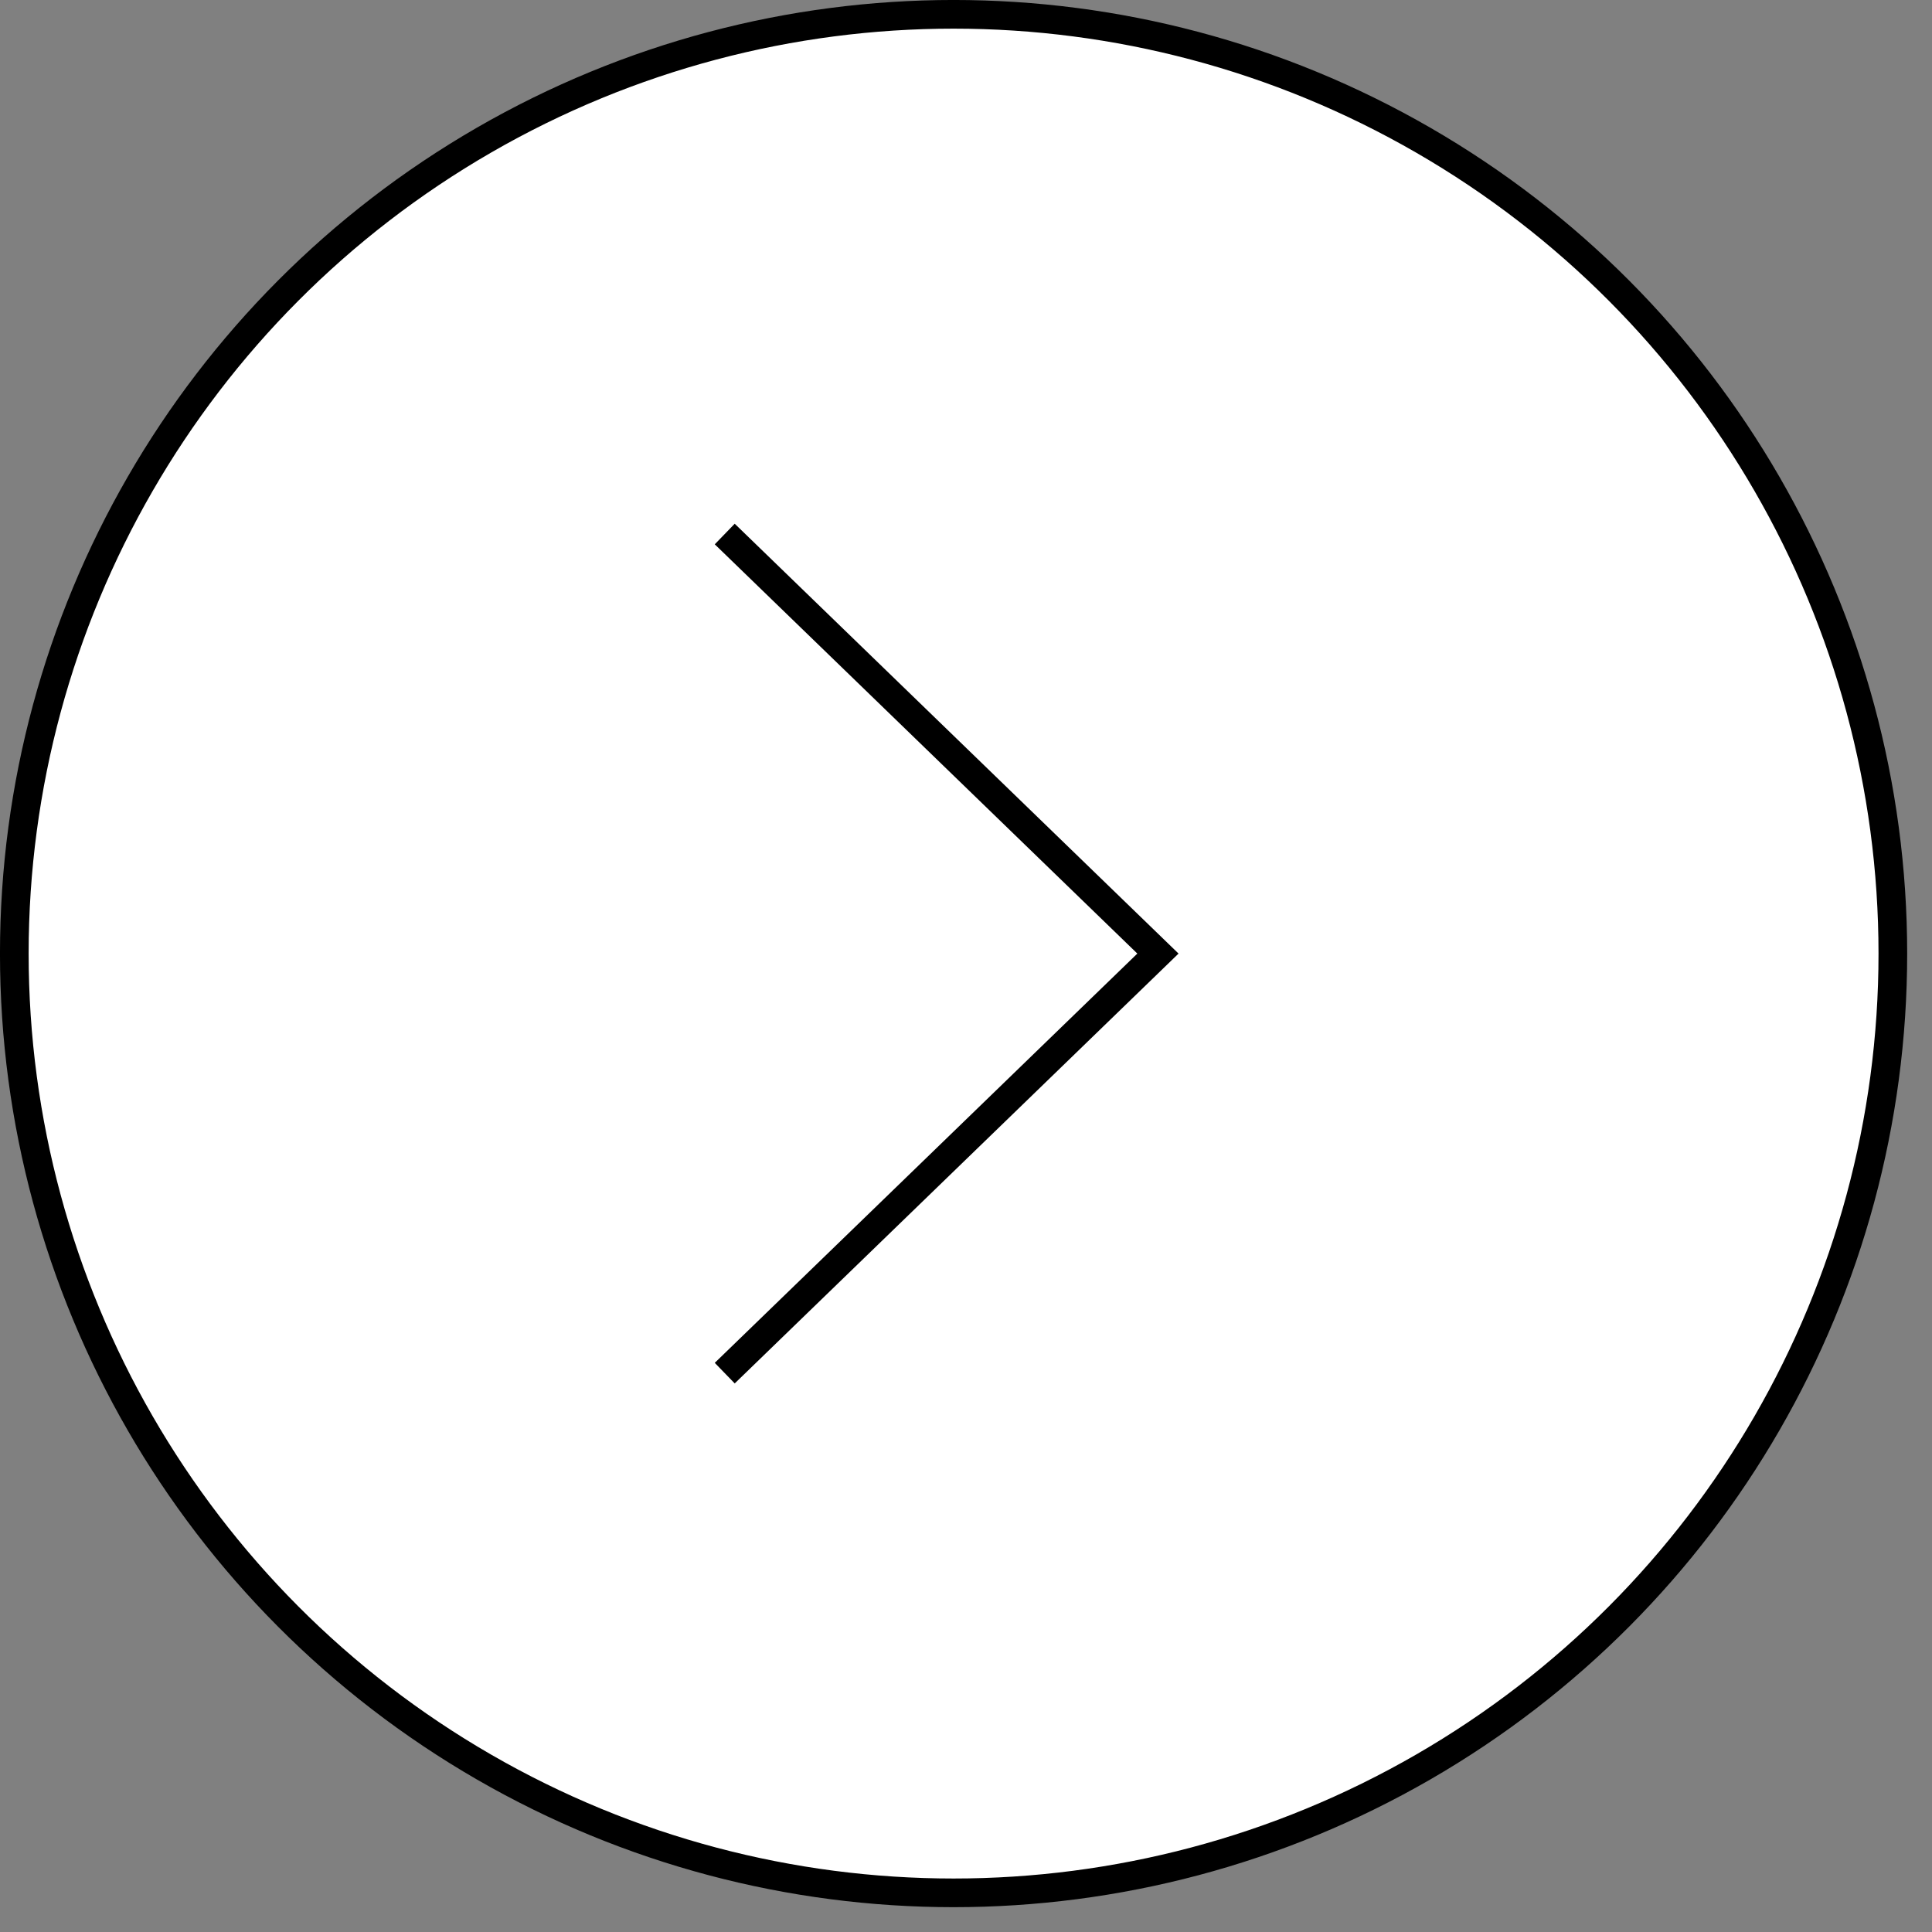 <svg width="49" height="49" viewBox="0 0 49 49" fill="none" xmlns="http://www.w3.org/2000/svg">
<rect x="0" y="0" width="49" height="49" fill="#808080" stroke="none"/>
<circle cx="24.185" cy="24.185" r="23.822" fill="white" stroke="black" stroke-width="0.727"/>
<path d="M18.381 13.544L29.368 24.185L18.381 34.826" stroke="black" stroke-width="0.727"/>
</svg>
